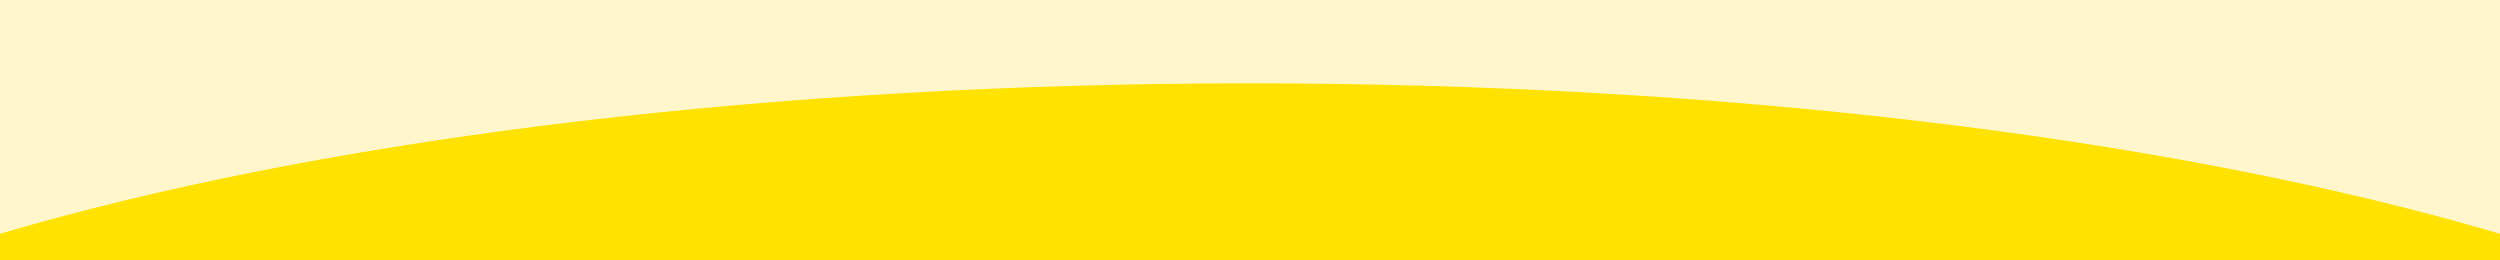 <svg width="1440" height="150" viewBox="0 0 1440 150" fill="none" xmlns="http://www.w3.org/2000/svg">
<rect x="0" y="0" width="1440" height="150" fill="#333333" stroke="none"/>
<g clip-path="url(#clip0_1106_79541)">
<rect width="1440" height="150" fill="#FFF6CC"/>
<path d="M720 48C1267.31 48 1711 172.017 1711 325C1711 398.715 1607.98 465.702 1440 515.332V546H1317.54C1151.41 581.149 944.418 602 720 602C495.582 602 288.588 581.149 122.459 546H0V515.332C-167.985 465.702 -271 398.715 -271 325C-271 172.017 172.686 48 720 48Z" fill="#FFE200"/>
</g>
<defs>
<clipPath id="clip0_1106_79541">
<rect width="1440" height="150" fill="white"/>
</clipPath>
</defs>
</svg>
